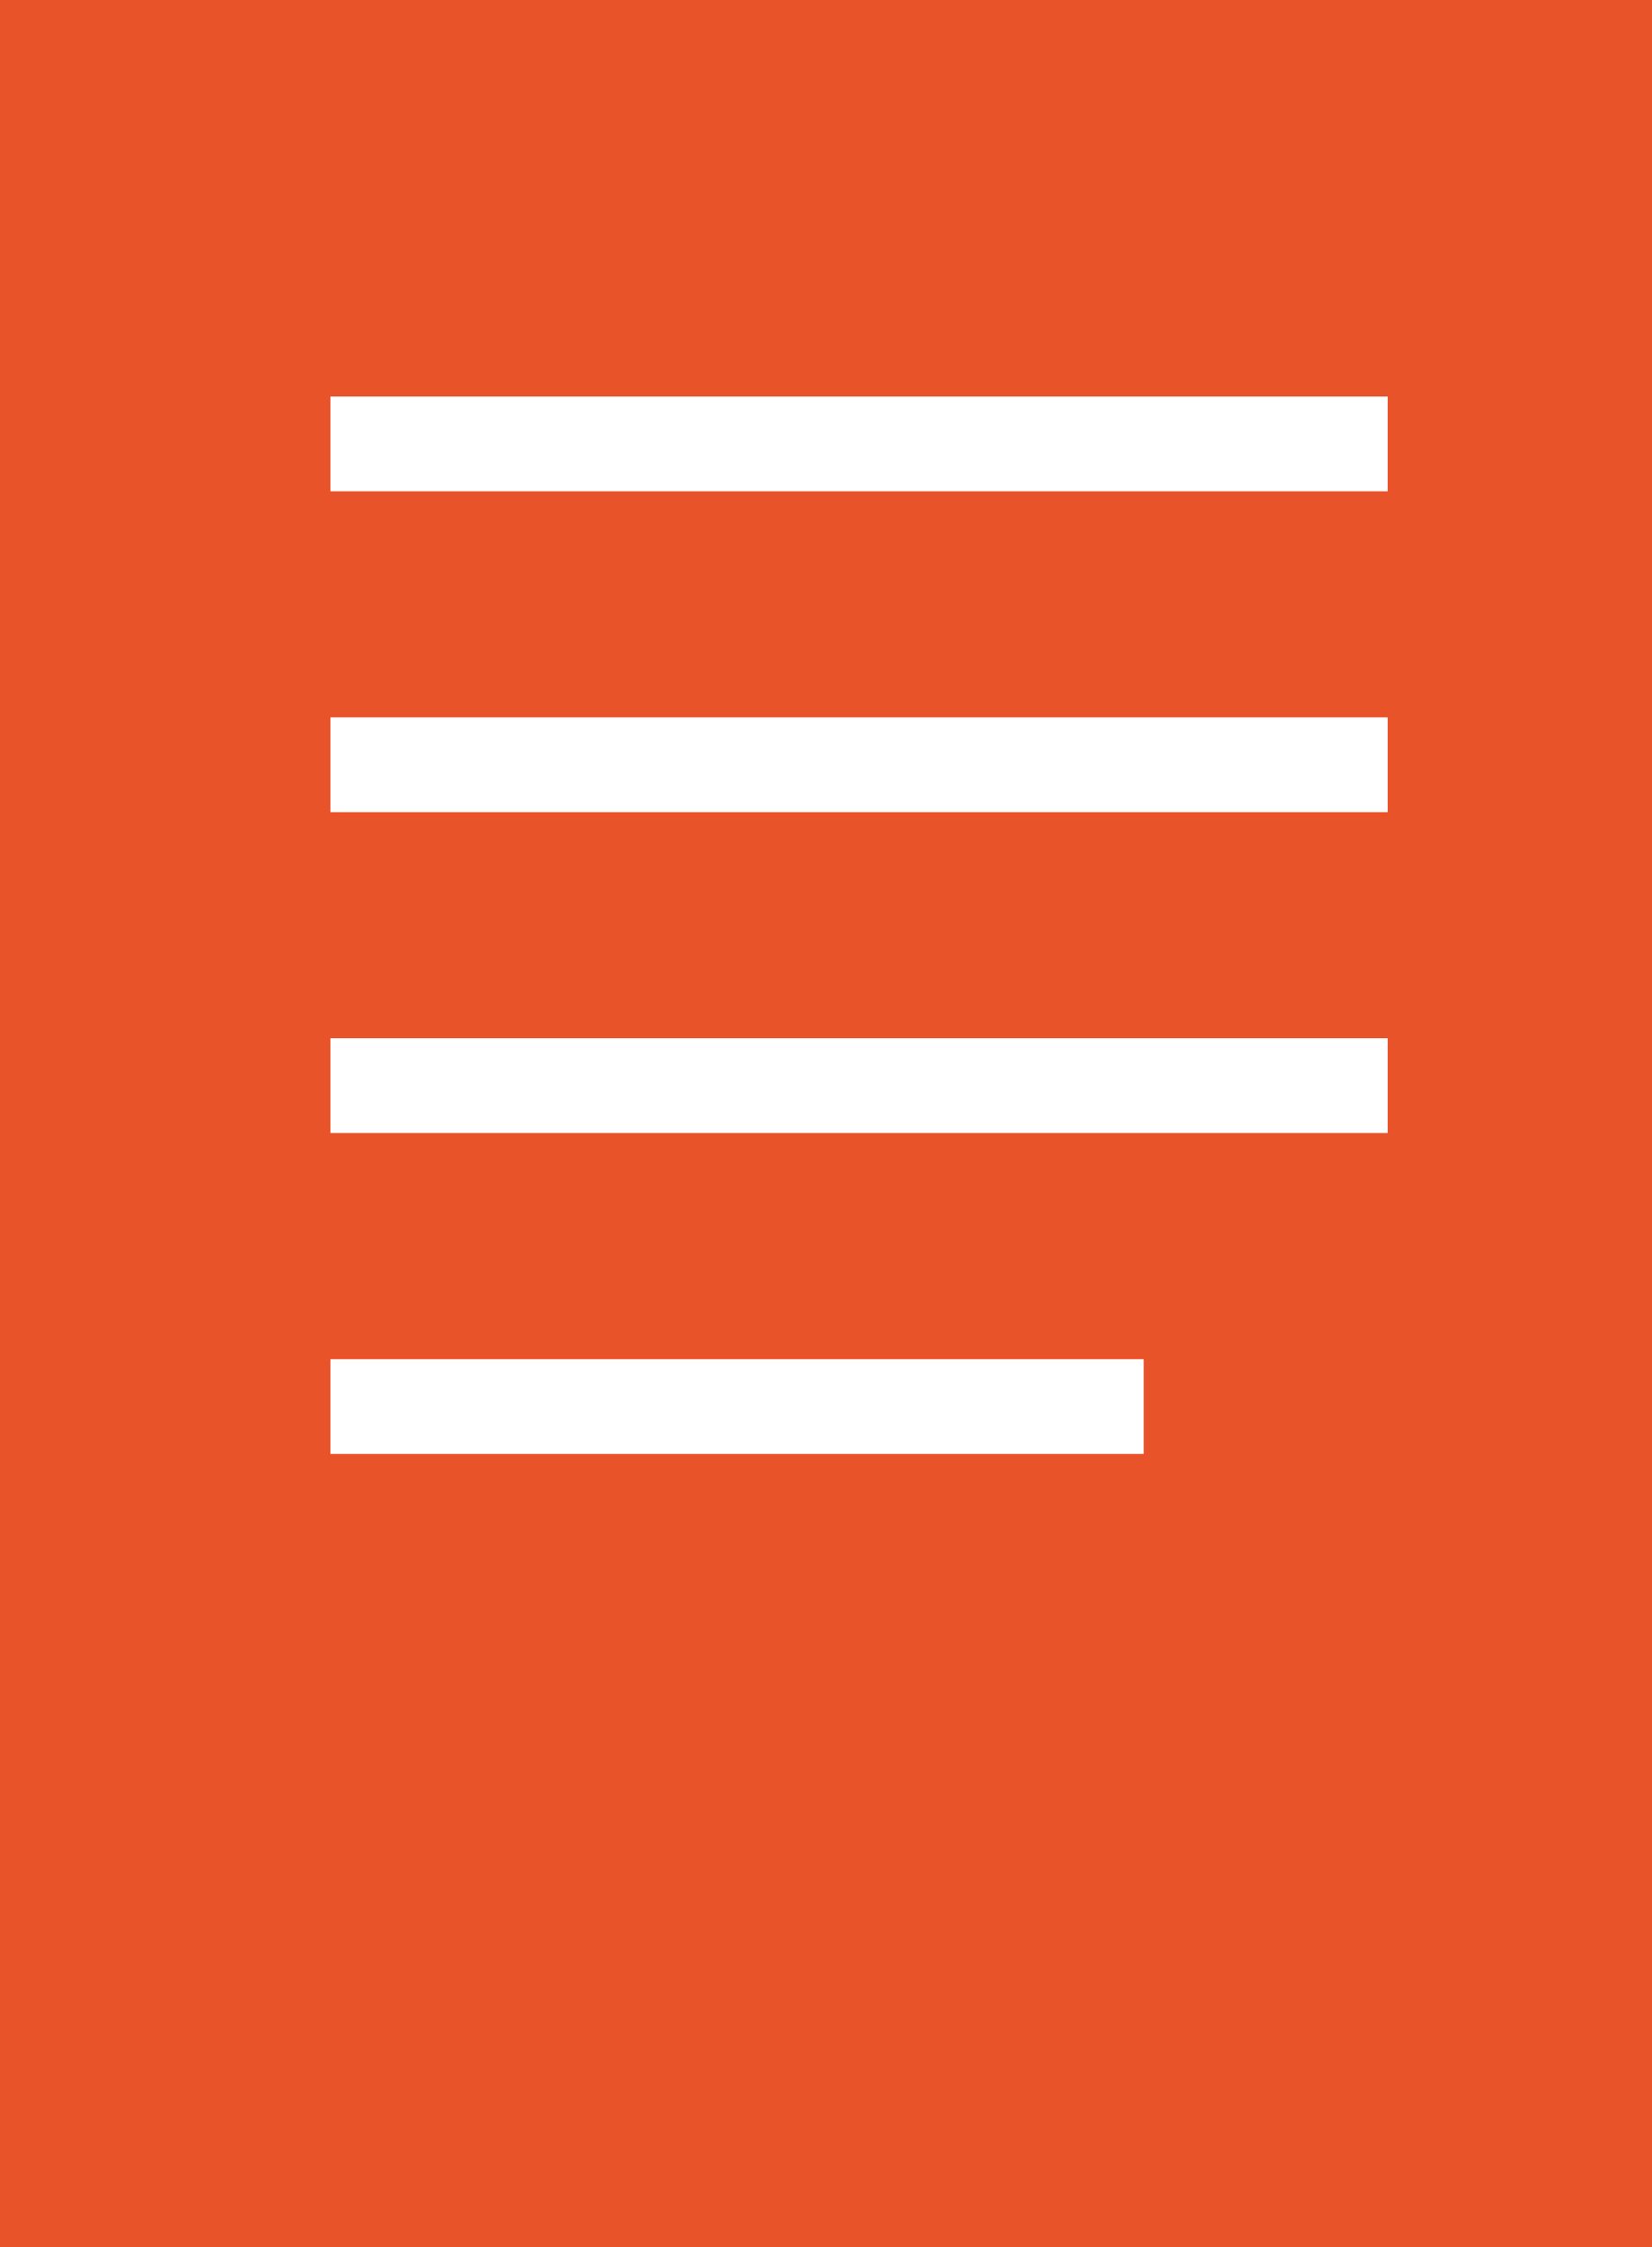 <svg width="25" height="34" viewBox="0 0 25 34" xmlns="http://www.w3.org/2000/svg"><title>Icon/Whitepaper</title><g fill="none" fill-rule="evenodd"><path fill="#E95329" d="M0 0h25v34H0z"/><g fill="#FFF"><path d="M5 6h16v1.434H5zM5 10.855h16v1.434H5zM5 15.71h16v1.434H5zM5 20.566h12.308V22H5z"/></g></g></svg>